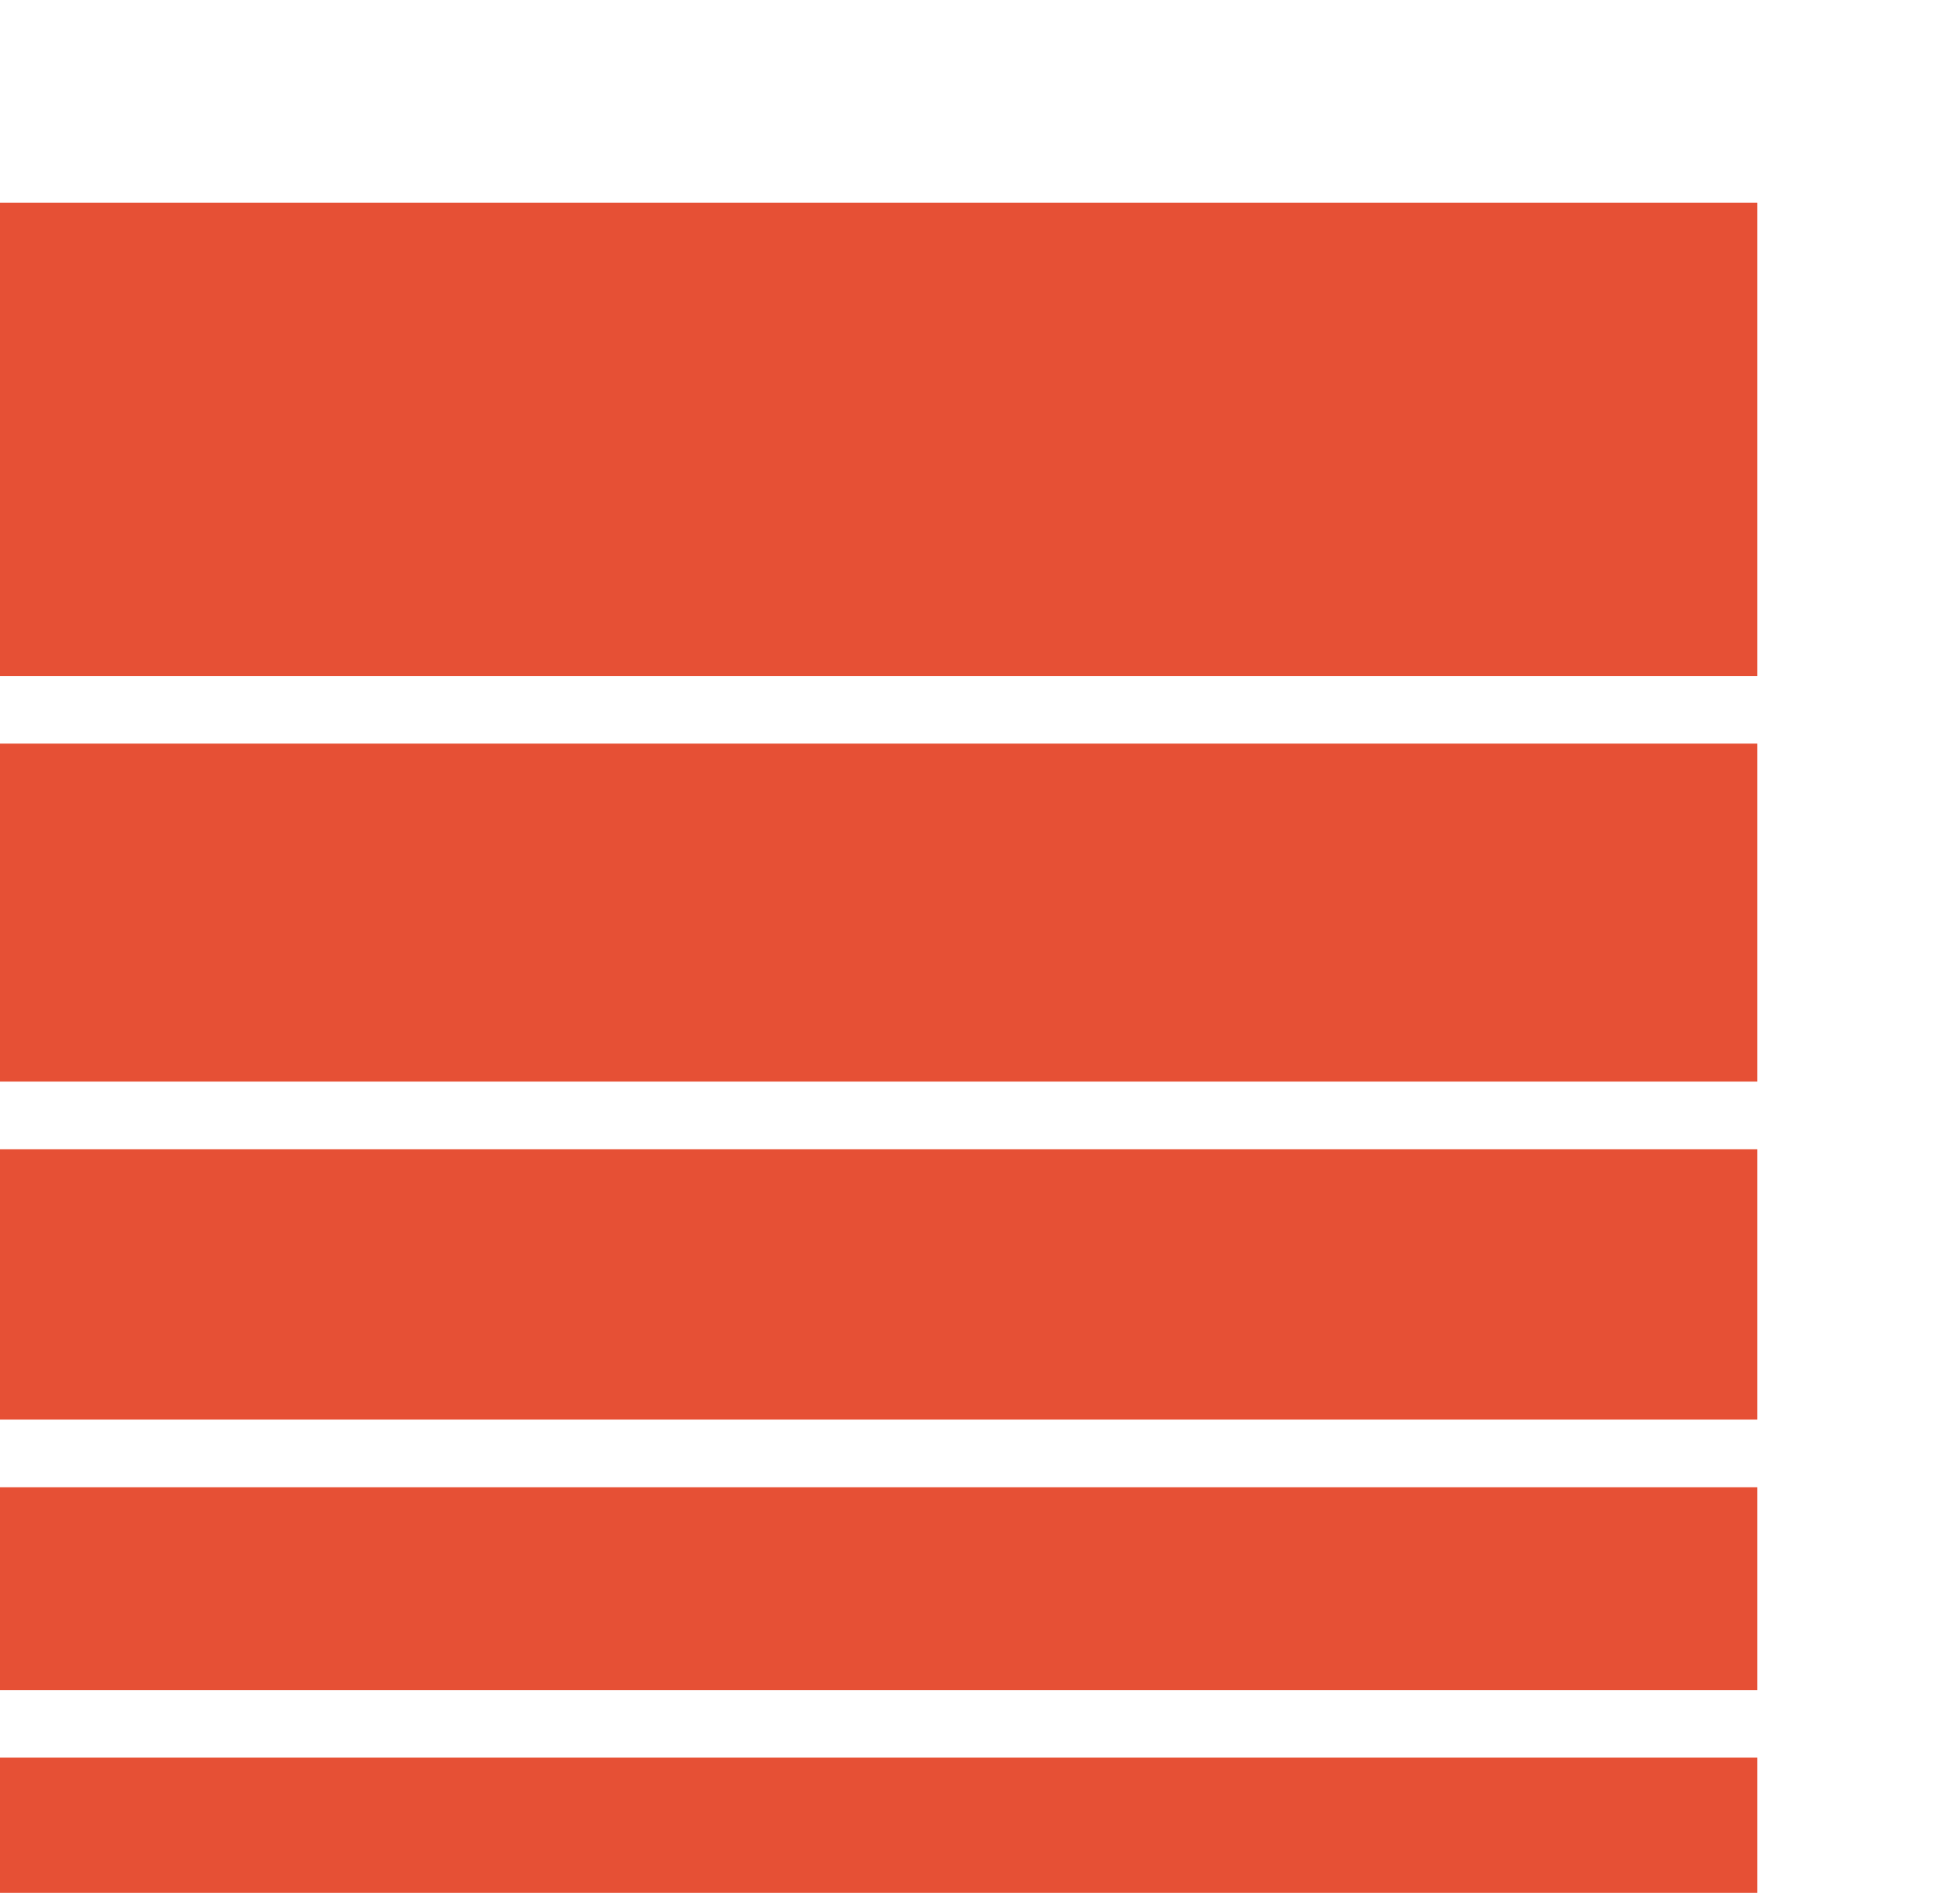 <svg width="29" height="28" viewBox="0 0 29 28" fill="none" xmlns="http://www.w3.org/2000/svg">
<rect y="26" width="26" height="2" fill="#E65035"/>
<rect y="22" width="26" height="3" fill="#E65035"/>
<rect y="17" width="26" height="4" fill="#E65035"/>
<rect y="11" width="26" height="5" fill="#E65035"/>
<rect y="3" width="26" height="7" fill="#E65035"/>
</svg>
